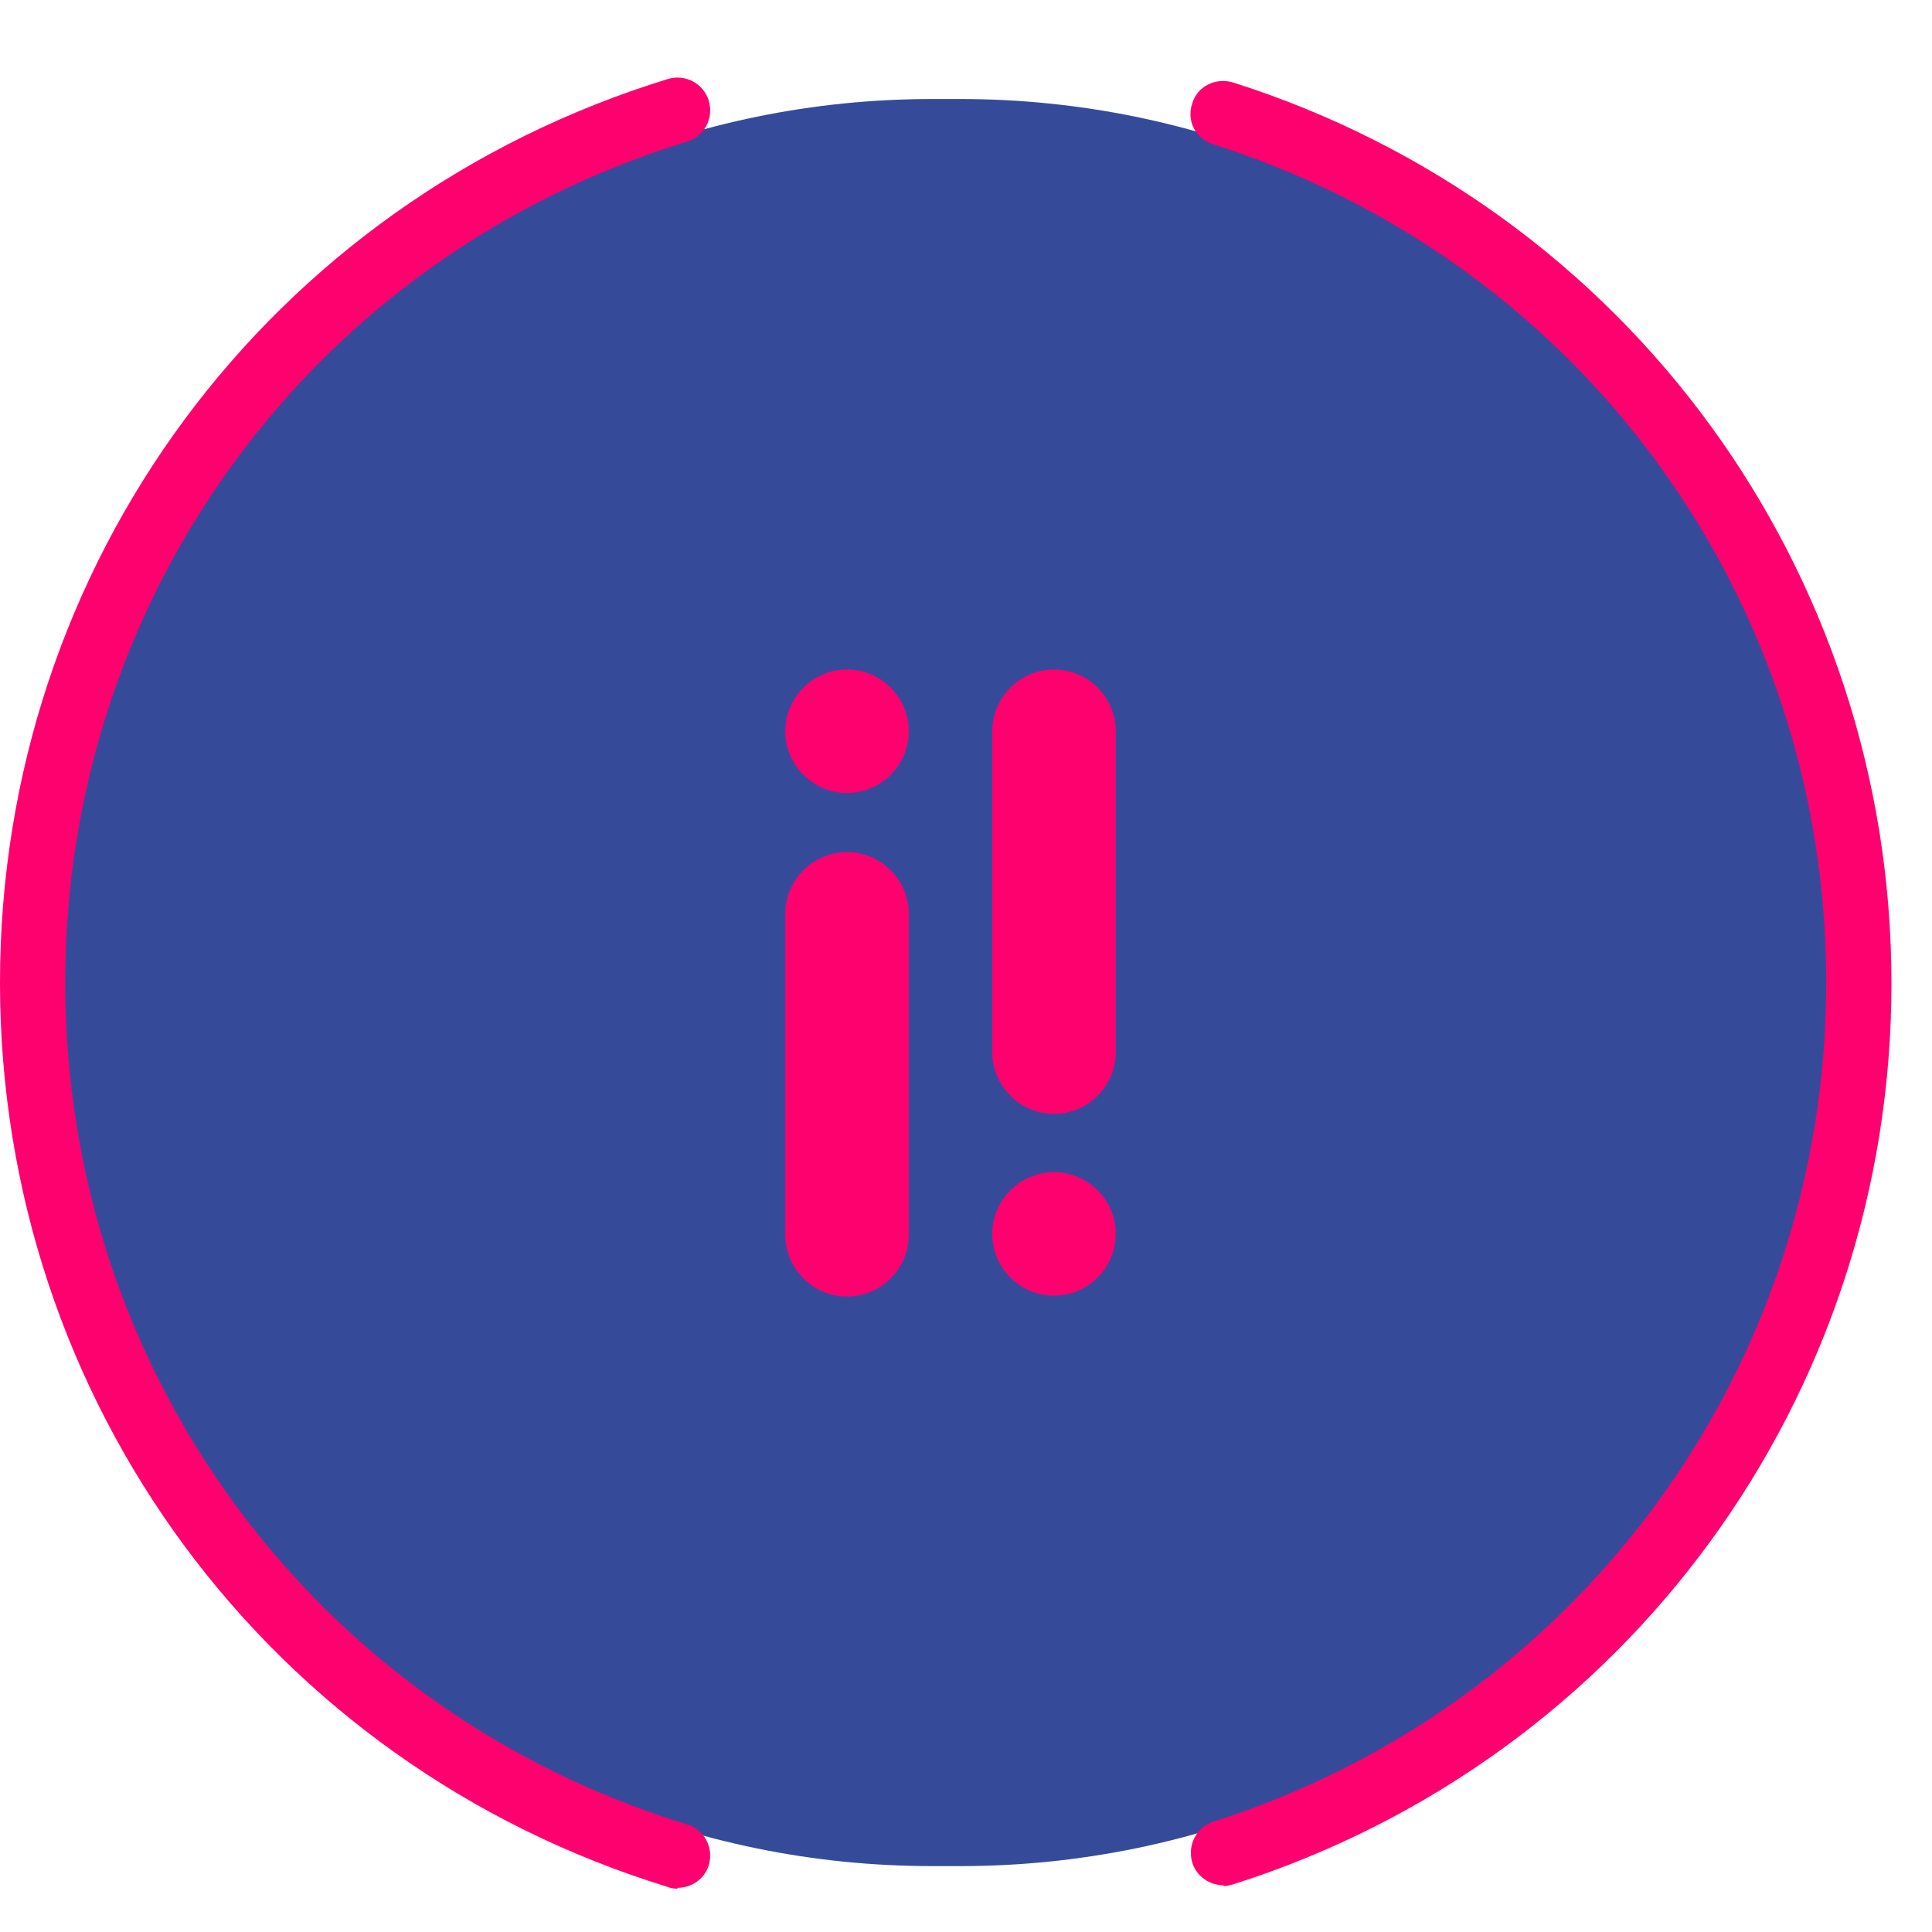 <svg width="76" height="76" viewBox="0 0 76 76" fill="none" xmlns="http://www.w3.org/2000/svg">
<g clip-path="url(#clip0_1201_9880)">
<path d="M37.767 3.895H36.672C17.779 3.895 2.463 19.211 2.463 38.104V39.199C2.463 58.092 17.779 73.408 36.672 73.408H37.767C56.66 73.408 71.976 58.092 71.976 39.199V38.104C71.976 19.211 56.66 3.895 37.767 3.895Z" fill="#354B9A"/>
<path d="M26.649 74.297C26.649 74.297 26.41 74.297 26.273 74.229C10.571 69.406 0 55.106 0 38.652C0 22.197 10.571 7.932 26.273 3.108C26.957 2.903 27.675 3.279 27.881 3.964C28.086 4.648 27.71 5.366 27.026 5.571C12.384 10.053 2.566 23.36 2.566 38.652C2.566 53.943 12.384 67.285 27.026 71.766C27.71 71.971 28.086 72.69 27.881 73.374C27.71 73.921 27.197 74.263 26.649 74.263V74.297Z" fill="#ff006f"/>
<path d="M48.133 74.161C47.585 74.161 47.072 73.819 46.901 73.271C46.696 72.587 47.072 71.869 47.722 71.663C62.124 67.079 71.84 53.806 71.84 38.652C71.84 23.497 62.158 10.258 47.722 5.674C47.038 5.469 46.662 4.75 46.901 4.066C47.106 3.382 47.825 3.04 48.509 3.245C64.006 8.171 74.405 22.436 74.405 38.686C74.405 54.935 64.006 69.2 48.509 74.126C48.372 74.161 48.235 74.195 48.133 74.195V74.161Z" fill="#ff006f"/>
<path d="M41.462 46.109C42.796 46.109 43.891 47.204 43.891 48.538C43.891 49.872 42.796 50.967 41.462 50.967C40.128 50.967 39.033 49.872 39.033 48.538C39.033 47.204 40.128 46.109 41.462 46.109Z" fill="#ff006f"/>
<path d="M41.462 26.336C42.796 26.336 43.891 27.431 43.891 28.765V41.388C43.891 42.722 42.796 43.817 41.462 43.817C40.128 43.817 39.033 42.722 39.033 41.388V28.765C39.033 27.431 40.128 26.336 41.462 26.336Z" fill="#ff006f"/>
<path d="M33.32 31.194C31.986 31.194 30.891 30.099 30.891 28.765C30.891 27.431 31.986 26.336 33.32 26.336C34.654 26.336 35.749 27.431 35.749 28.765C35.749 30.099 34.654 31.194 33.32 31.194Z" fill="#ff006f"/>
<path d="M33.32 51.001C31.986 51.001 30.891 49.907 30.891 48.572V35.949C30.891 34.615 31.986 33.52 33.32 33.52C34.654 33.52 35.749 34.615 35.749 35.949V48.572C35.749 49.907 34.654 51.001 33.32 51.001Z" fill="#ff006f"/>
</g>
<defs>
<clipPath id="clip0_1201_9880">
<rect width="76" height="76" fill="white"/>
</clipPath>
</defs>
</svg>
